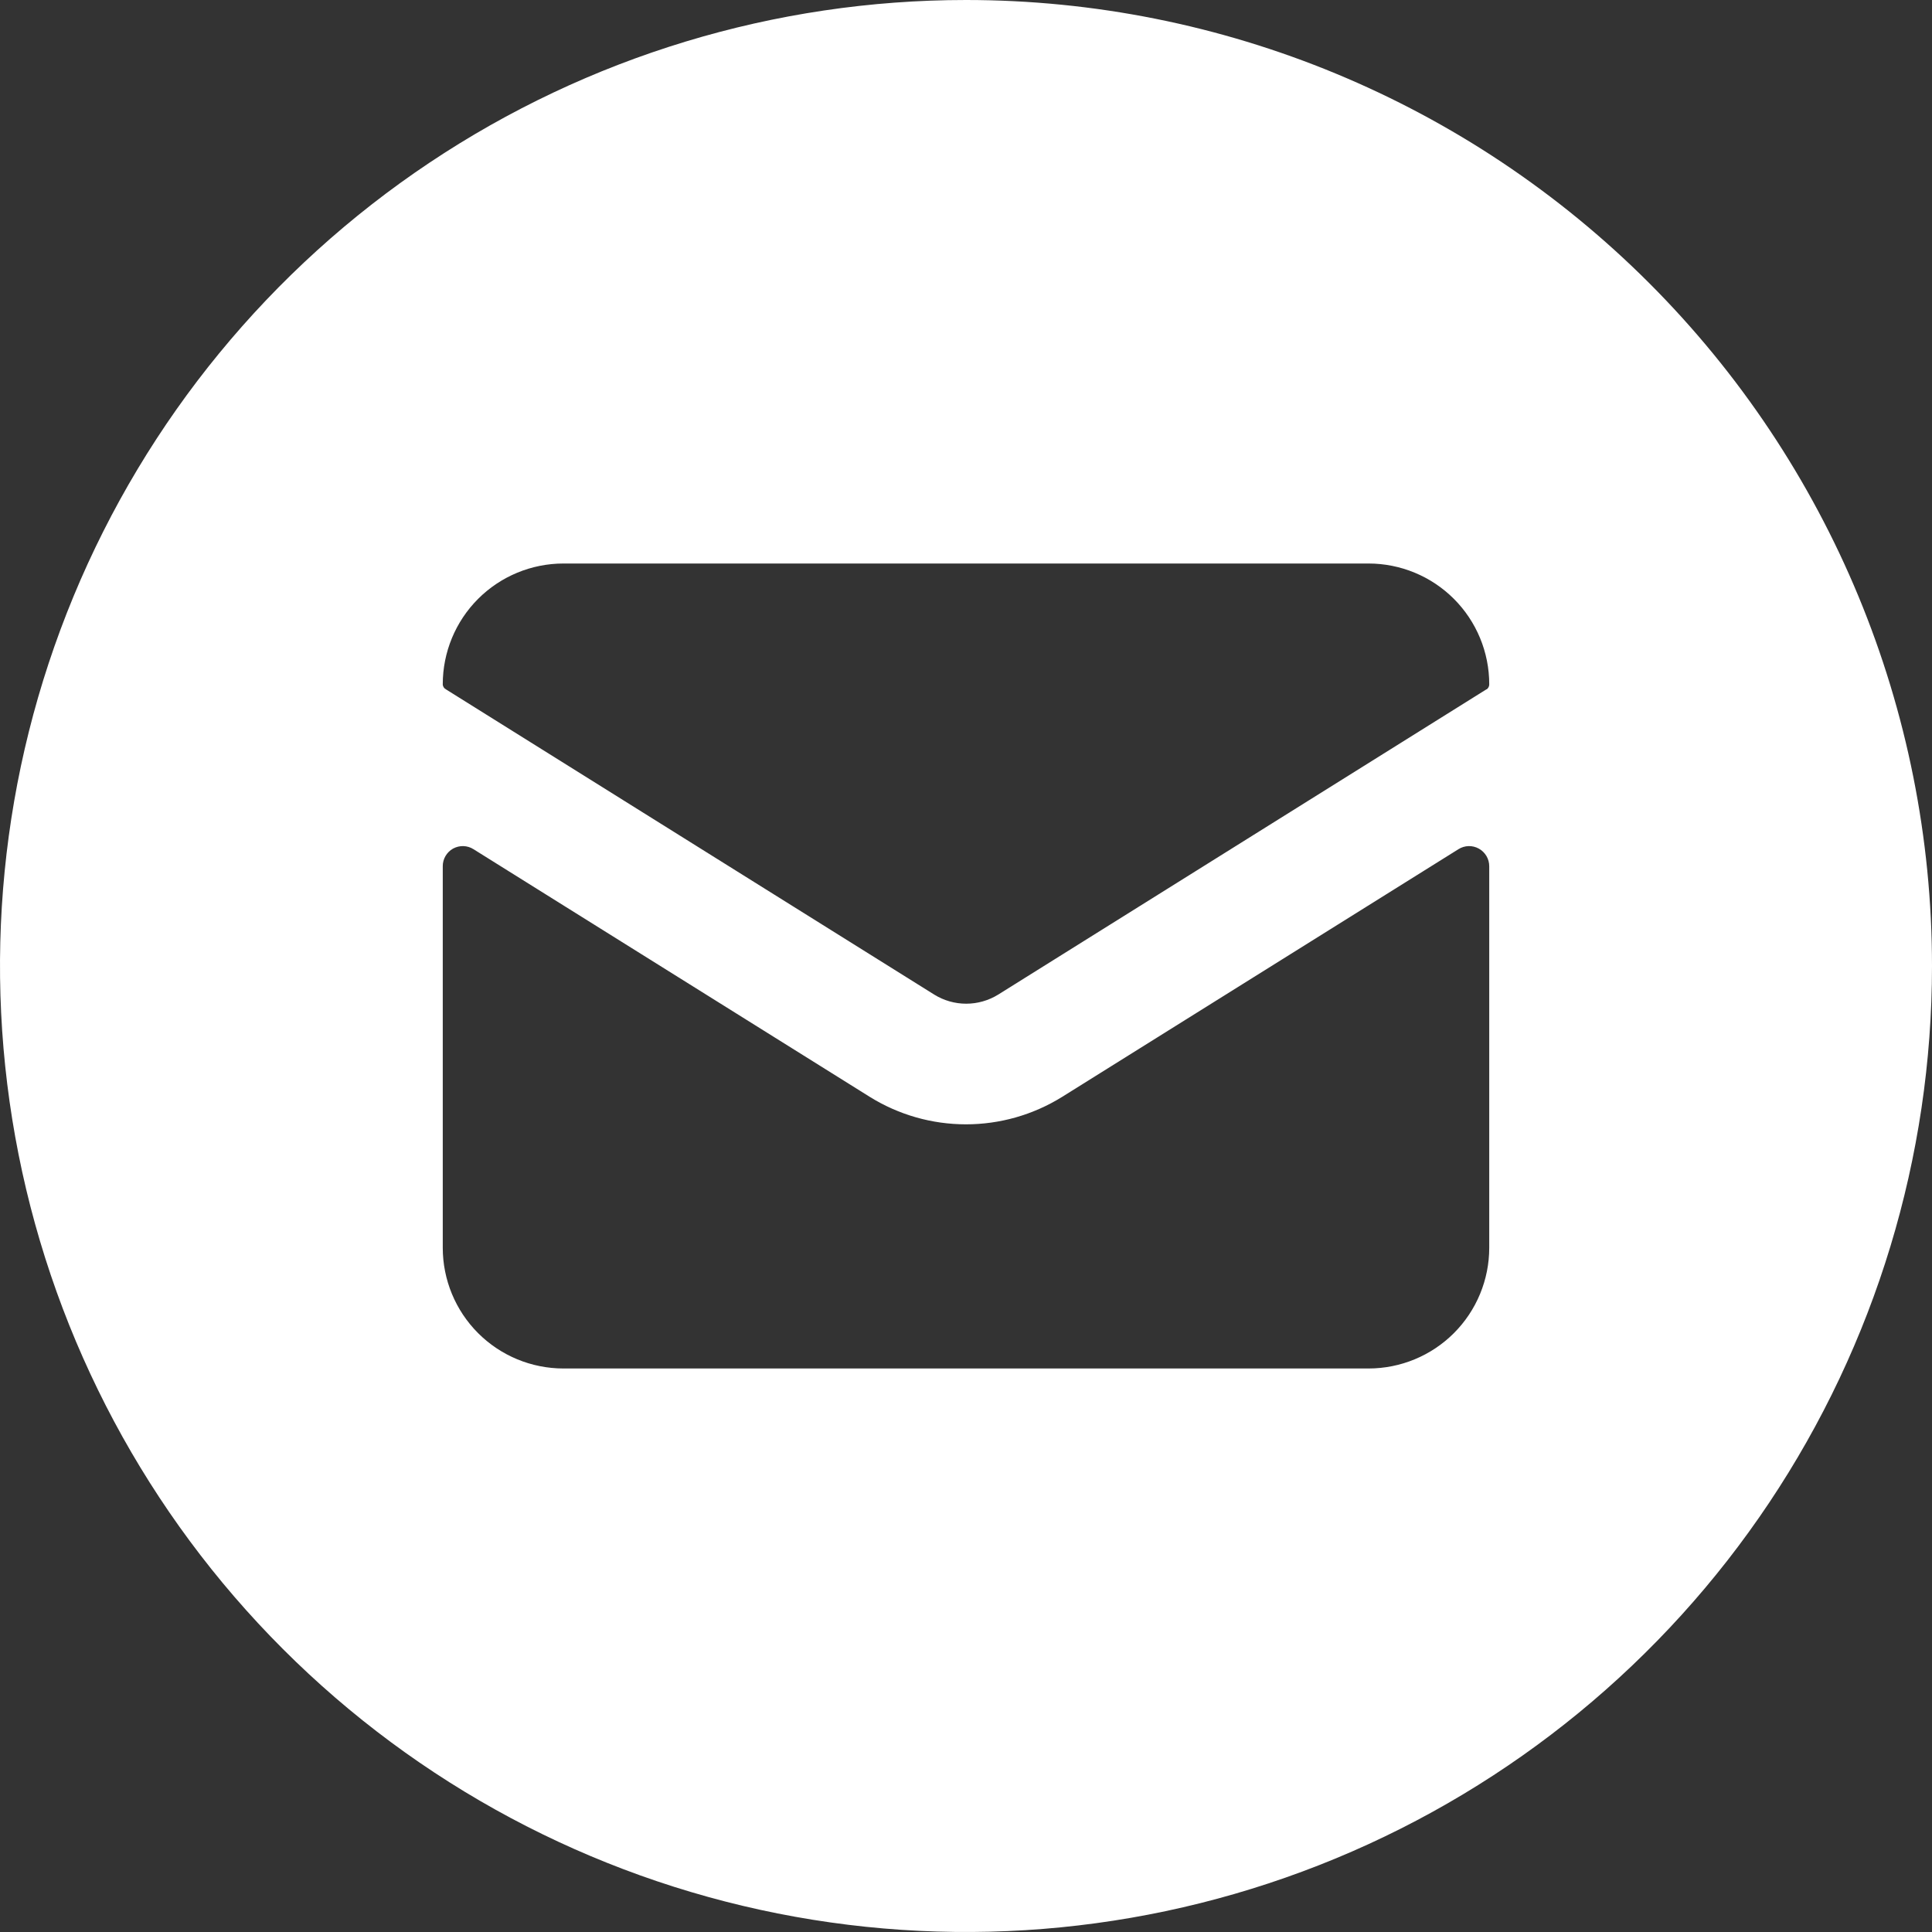 <svg width="64" height="64" viewBox="0 0 64 64" fill="none" xmlns="http://www.w3.org/2000/svg">
<rect x="0" y="0" width="64" height="64" fill="#333333" stroke="none"/>
<path d="M32 0C25.671 0 19.484 1.877 14.222 5.393C8.959 8.909 4.858 13.907 2.436 19.754C0.014 25.601 -0.62 32.035 0.615 38.243C1.85 44.45 4.897 50.152 9.373 54.627C13.848 59.103 19.55 62.15 25.757 63.385C31.965 64.62 38.399 63.986 44.246 61.564C50.093 59.142 55.091 55.041 58.607 49.778C62.123 44.516 64 38.329 64 32C64 23.513 60.629 15.374 54.627 9.373C48.626 3.371 40.487 0 32 0V0ZM49.333 41.333C49.333 42.394 48.912 43.412 48.162 44.162C47.412 44.912 46.394 45.333 45.333 45.333H18.667C17.606 45.333 16.588 44.912 15.838 44.162C15.088 43.412 14.667 42.394 14.667 41.333V28.696C14.666 28.577 14.697 28.46 14.758 28.357C14.818 28.254 14.904 28.169 15.008 28.111C15.113 28.054 15.23 28.025 15.35 28.028C15.469 28.032 15.585 28.067 15.685 28.131L28.819 36.339C29.773 36.931 30.875 37.245 31.999 37.245C33.123 37.245 34.224 36.931 35.179 36.339L48.312 28.131C48.413 28.067 48.529 28.032 48.648 28.028C48.767 28.025 48.885 28.054 48.989 28.112C49.093 28.17 49.18 28.255 49.241 28.357C49.301 28.46 49.333 28.577 49.333 28.696V41.333ZM49.24 22.835L33.067 32.947C32.748 33.144 32.381 33.249 32.007 33.249C31.632 33.249 31.265 33.144 30.947 32.947L14.771 22.835C14.74 22.819 14.714 22.794 14.696 22.765C14.678 22.735 14.667 22.701 14.667 22.667C14.667 21.606 15.088 20.588 15.838 19.838C16.588 19.088 17.606 18.667 18.667 18.667H45.333C46.394 18.667 47.412 19.088 48.162 19.838C48.912 20.588 49.333 21.606 49.333 22.667C49.334 22.699 49.327 22.731 49.312 22.761C49.298 22.79 49.277 22.815 49.251 22.835H49.24Z" fill="white"/>
</svg>
